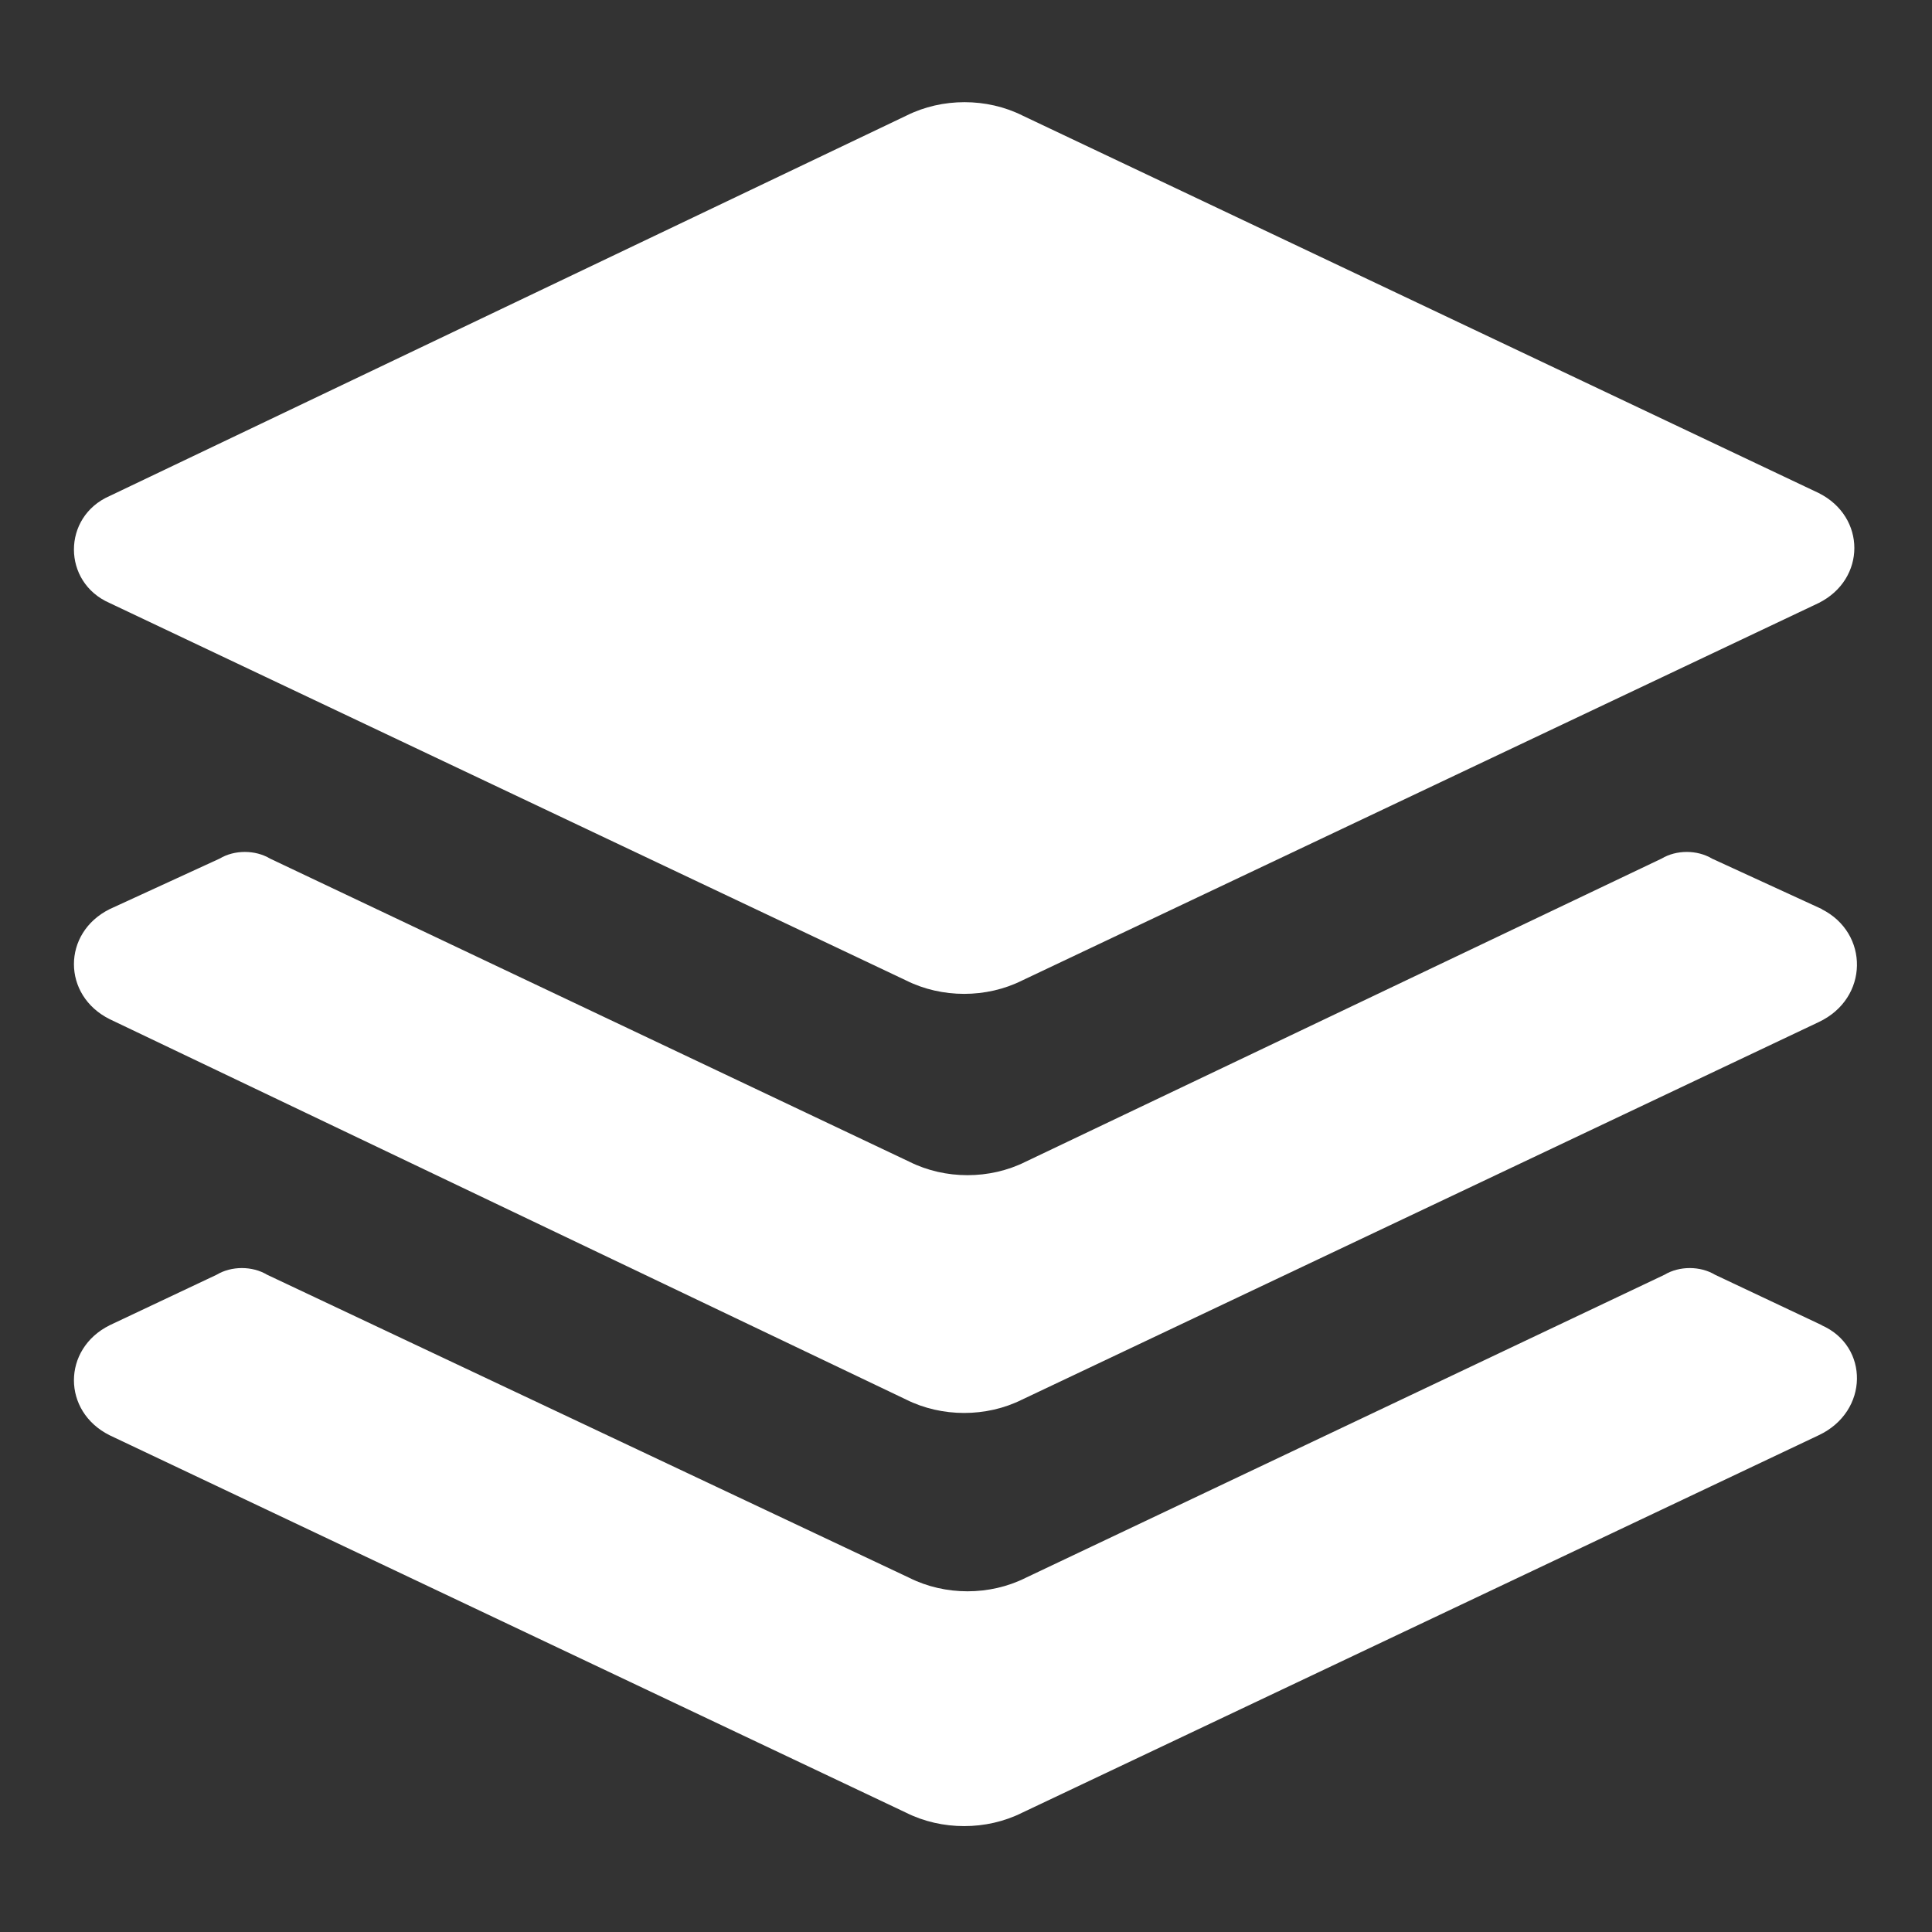 <svg xmlns="http://www.w3.org/2000/svg" width="52" height="52" viewBox="0 0 52 52"><rect x="0" y="0" width="52" height="52" fill="#333333" stroke="none"/><path d="M49.04,35.67l-2.88-1.36c-.4-.24-.96-.24-1.36,0l-17.2,8.16c-.96,.48-2.16,.48-3.12,0L7.19,34.31c-.4-.24-.96-.24-1.36,0l-2.88,1.36c-1.28,.64-1.28,2.32,0,2.96l21.44,10.16c.96,.48,2.16,.48,3.12,0l21.44-10.16c1.36-.64,1.36-2.4,.08-2.96Z" fill="#fff"/><path d="M49.04,24.47l-2.96-1.36c-.4-.24-.96-.24-1.36,0l-17.12,8.16c-.96,.48-2.16,.48-3.12,0L7.27,23.11c-.4-.24-.96-.24-1.36,0l-2.96,1.36c-1.28,.64-1.28,2.32,0,2.96l21.44,10.24c.96,.48,2.16,.48,3.12,0l21.44-10.16c1.36-.64,1.36-2.4,.08-3.04Z" fill="#fff"/><path d="M2.95,16.23l21.44,10.16c.96,.48,2.16,.48,3.12,0l21.44-10.16c1.28-.64,1.28-2.32,0-2.96L27.52,3.11c-.96-.48-2.16-.48-3.12,0L2.95,13.35c-1.28,.56-1.28,2.32,0,2.88Z" fill="#fff"/></svg>